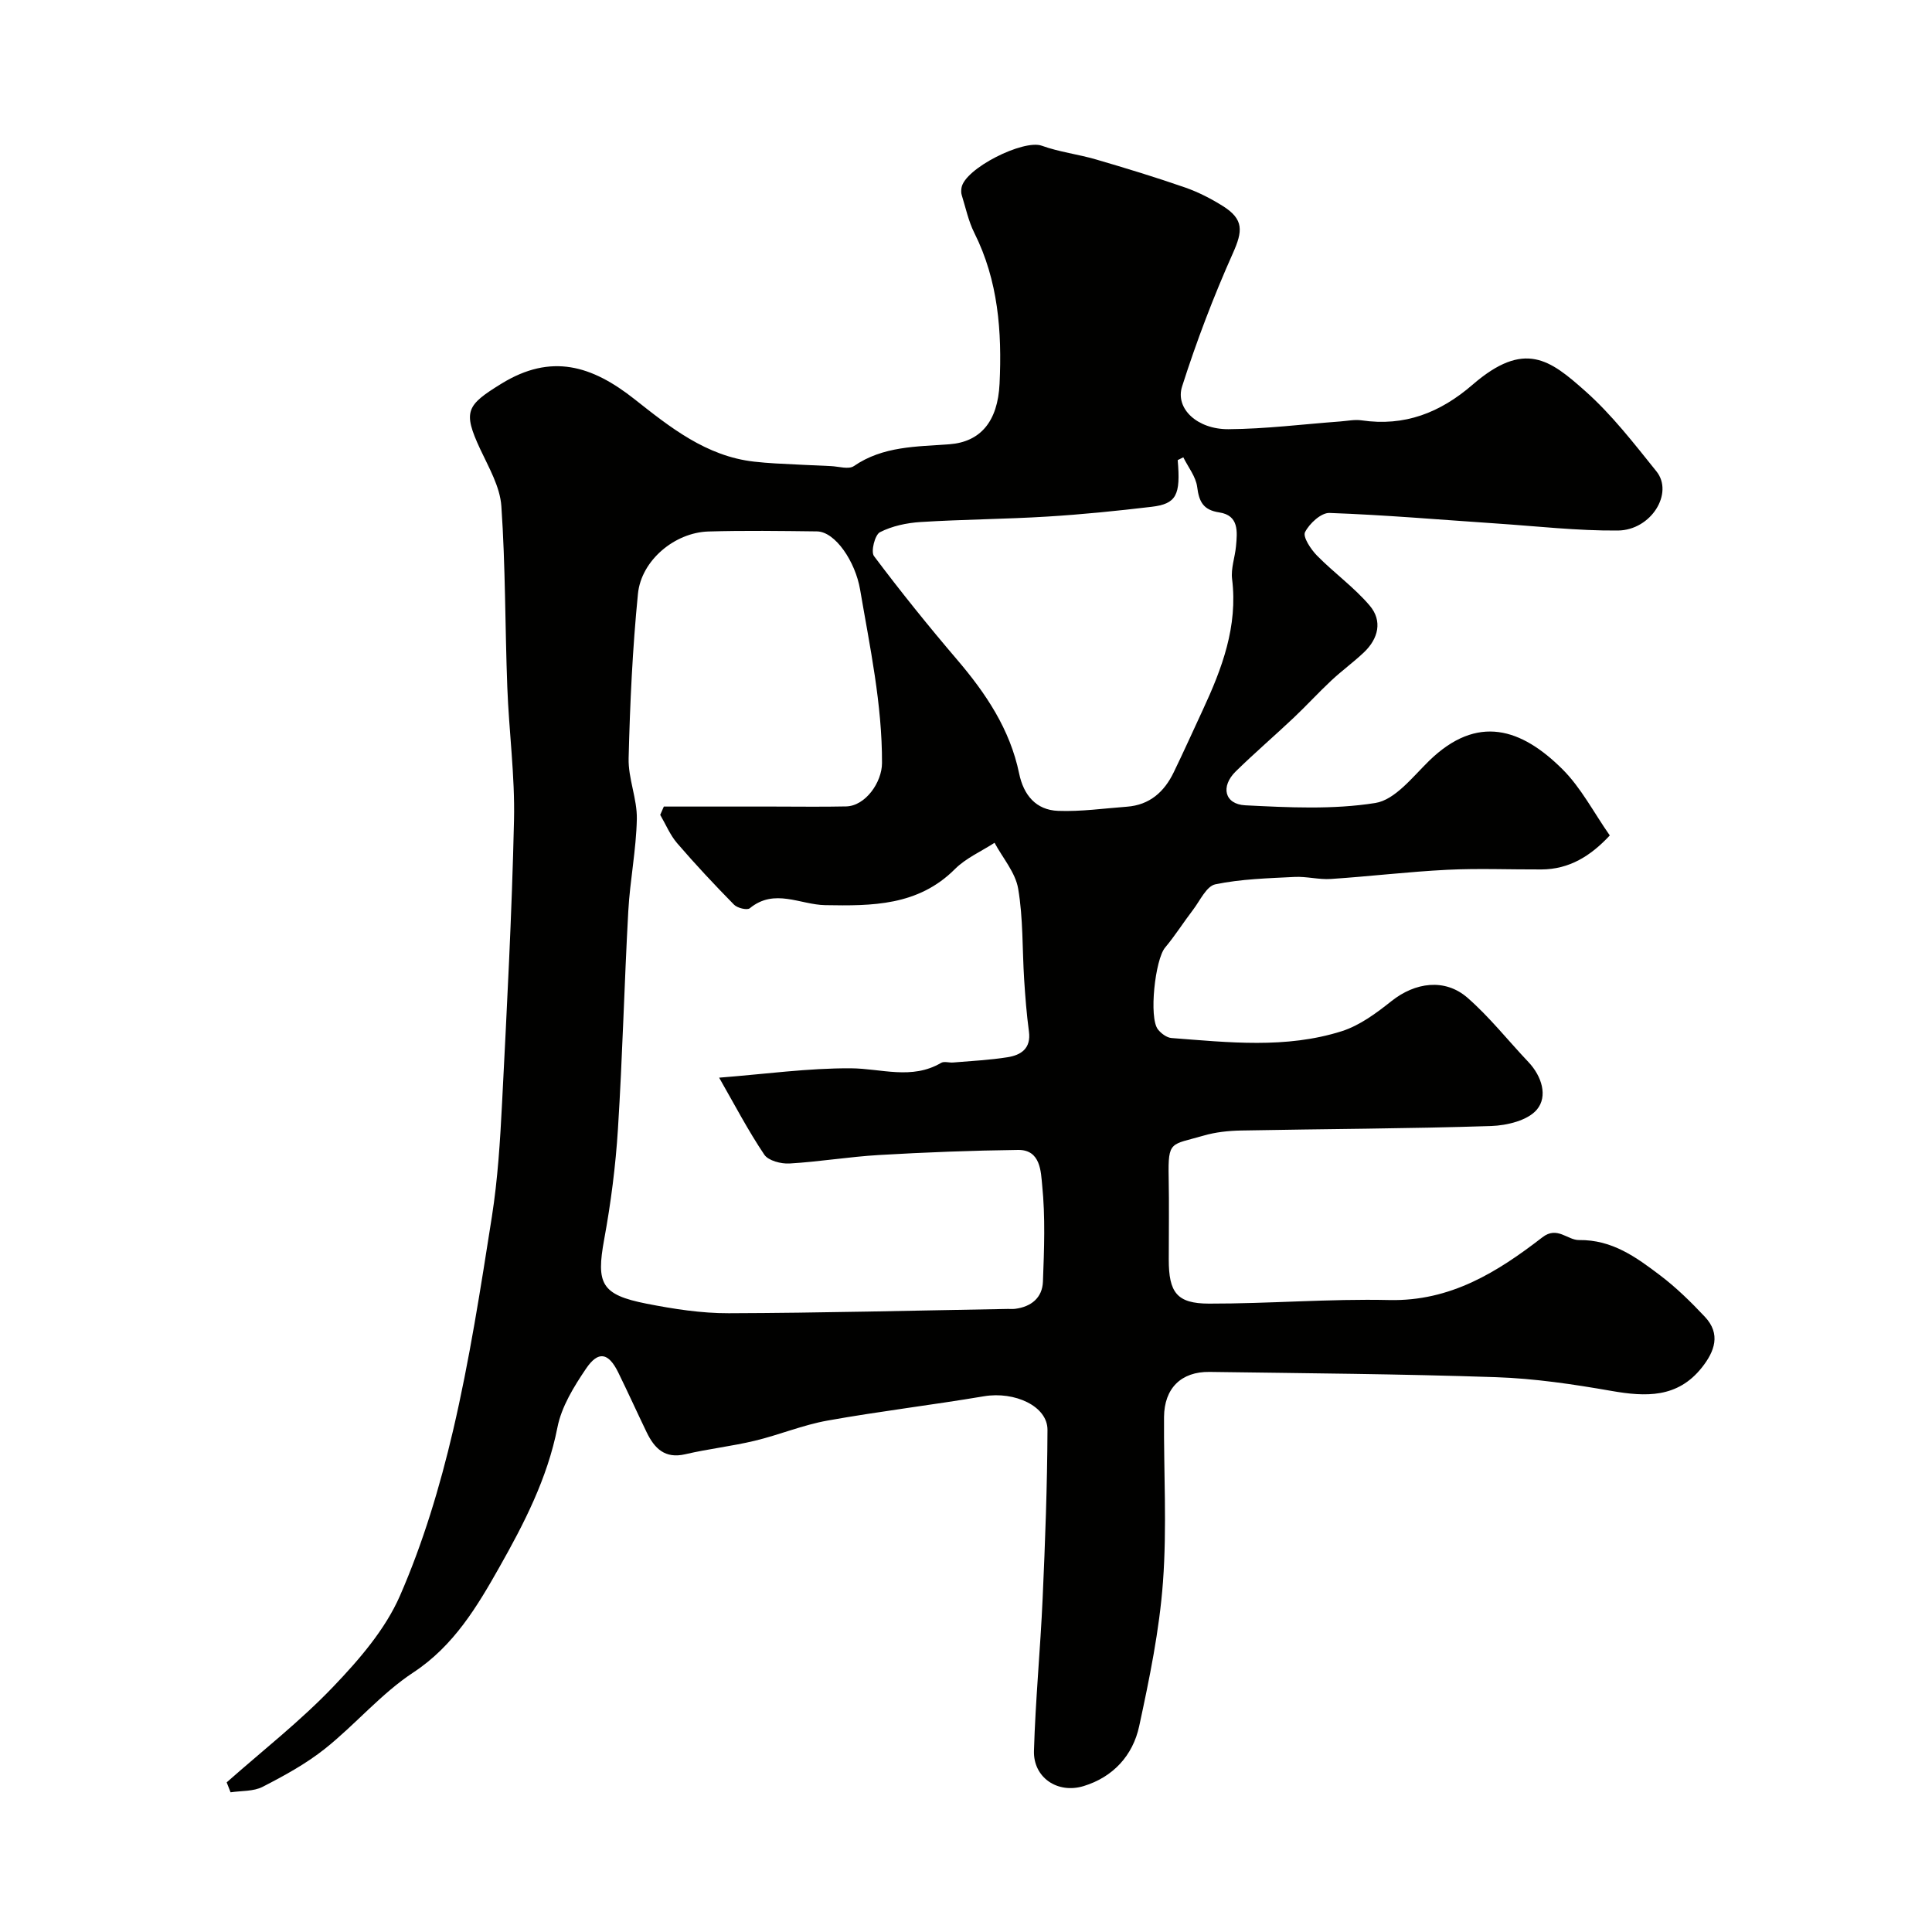 <svg enable-background="new 0 0 400 400" viewBox="0 0 400 400" xmlns="http://www.w3.org/2000/svg"><path d="m46.93 369.02c7.39-6.54 15.22-12.65 22.02-19.76 5.38-5.62 10.8-11.88 13.86-18.88 4.77-10.93 8.27-22.56 10.99-34.2 3.41-14.59 5.71-29.46 8.04-44.29 1.22-7.78 1.71-15.7 2.11-23.58.99-19.49 2.03-38.99 2.47-58.5.21-9.17-1.05-18.37-1.39-27.57-.47-12.49-.37-25-1.23-37.46-.28-4.02-2.6-7.99-4.38-11.8-3.65-7.83-2.83-9.09 4.37-13.53 10.35-6.38 18.78-3.75 27.56 3.18 7.36 5.81 14.87 11.84 24.8 12.95 1.47.16 2.95.29 4.42.37 3.82.2 7.64.39 11.46.55 1.61.07 3.67.74 4.75 0 6.06-4.16 12.97-4.01 19.78-4.52 6.4-.48 10.02-4.67 10.39-12.55.51-10.76-.27-21.32-5.23-31.22-1.22-2.44-1.79-5.21-2.61-7.84-.14-.46-.12-1-.04-1.49.64-3.99 12.83-10.08 16.62-8.71 3.62 1.31 7.54 1.76 11.25 2.85 6.17 1.8 12.32 3.68 18.4 5.79 2.73.95 5.38 2.31 7.84 3.85 4.38 2.76 4.12 5.19 2.08 9.76-4.01 8.98-7.53 18.22-10.52 27.59-1.47 4.59 3.15 8.89 9.59 8.85 7.71-.05 15.42-1.03 23.13-1.6 1.48-.11 3.01-.44 4.45-.23 8.9 1.3 16.25-1.57 22.98-7.39 10.75-9.29 16.03-5.15 23.31 1.32 5.5 4.88 10.1 10.85 14.74 16.62 3.64 4.51-1.08 12.2-7.99 12.26-8.38.07-16.78-.9-25.17-1.46-11.51-.77-23.01-1.77-34.53-2.18-1.72-.06-4.16 2.19-5.06 3.98-.49.99 1.21 3.56 2.49 4.86 3.51 3.57 7.68 6.55 10.9 10.34 2.69 3.16 1.81 6.85-1.22 9.71-2.15 2.03-4.56 3.78-6.72 5.8-2.66 2.49-5.13 5.19-7.78 7.7-3.97 3.75-8.11 7.3-12.01 11.12-3.18 3.12-2.34 6.8 1.97 7.02 8.97.45 18.14.92 26.93-.48 4.08-.65 7.72-5.4 11.13-8.73 10.02-9.76 19.14-6.68 27.6 1.73 3.86 3.84 6.47 8.95 9.81 13.72-3.98 4.27-8.38 7.01-14.15 7.04-6.5.03-13.01-.25-19.5.07-8.04.4-16.05 1.37-24.09 1.9-2.49.17-5.03-.55-7.53-.42-5.49.28-11.05.42-16.4 1.53-1.84.38-3.18 3.4-4.63 5.3-1.97 2.57-3.7 5.33-5.77 7.8-2.06 2.45-3.4 14.5-1.48 16.94.65.83 1.81 1.7 2.79 1.78 11.81.9 23.72 2.25 35.26-1.41 3.74-1.19 7.18-3.75 10.32-6.25 4.86-3.86 11.02-4.76 15.7-.69 4.59 4 8.41 8.87 12.62 13.31 2.81 2.96 4.05 7.12 1.78 9.84-1.87 2.26-6.2 3.31-9.49 3.42-17.24.56-34.5.6-51.76.93-2.6.05-5.29.33-7.78 1.06-6.78 1.98-7.37.95-7.22 8.65.11 5.66.02 11.33.02 17 0 6.82 1.66 9.12 8.33 9.13 12.43.02 24.88-1.02 37.3-.74 12.69.29 22.4-5.78 31.74-13 3.07-2.37 5.17.61 7.57.58 6.86-.09 11.83 3.55 16.77 7.29 3.35 2.53 6.39 5.52 9.27 8.58 3.37 3.57 2.05 7.18-.62 10.54-5.03 6.32-11.58 6.07-18.73 4.82-7.89-1.38-15.9-2.57-23.89-2.84-19.76-.67-39.53-.81-59.3-1.09-5.87-.08-9.38 3.39-9.42 9.35-.08 11.38.62 22.82-.22 34.14-.74 10.03-2.8 20.01-4.93 29.88-1.31 6.04-5.39 10.52-11.5 12.38-5.41 1.65-10.44-1.78-10.28-7.3.31-10.55 1.33-21.07 1.8-31.61.52-11.61.95-23.22 1-34.84.02-4.92-6.8-8.02-13.14-6.96-10.79 1.82-21.67 3.11-32.43 5.04-5.09.91-9.97 2.96-15.02 4.17-4.74 1.14-9.63 1.68-14.38 2.79-4.26 1-6.41-1.22-8.03-4.57-1.98-4.11-3.87-8.28-5.88-12.38-2.01-4.08-4.12-4.53-6.67-.75-2.51 3.71-5.07 7.86-5.91 12.15-2.07 10.55-6.95 19.98-12.04 28.98-4.52 8-9.39 16.22-17.76 21.73-6.68 4.39-12.01 10.78-18.32 15.81-3.92 3.12-8.43 5.59-12.91 7.89-1.9.98-4.41.8-6.64 1.14-.26-.7-.53-1.38-.81-2.06zm101.96-145.9c9.58-.75 18.43-1.99 27.27-1.94 6.3.04 12.61 2.45 18.7-1.13.62-.36 1.64 0 2.47-.07 3.76-.32 7.54-.5 11.26-1.09 2.8-.44 4.91-1.81 4.44-5.33-.48-3.57-.76-7.17-.99-10.77-.4-6.28-.19-12.64-1.24-18.8-.57-3.35-3.19-6.34-4.89-9.5-2.76 1.79-5.93 3.17-8.2 5.44-7.63 7.64-17.19 7.64-26.86 7.47-5.2-.09-10.49-3.56-15.61.64-.55.46-2.59-.04-3.27-.74-4.05-4.12-8.01-8.35-11.78-12.73-1.46-1.7-2.35-3.89-3.5-5.86.25-.57.5-1.15.75-1.72h22.74c5 0 9.99.08 14.99-.03 4.01-.08 7.43-5 7.44-8.97.04-12.21-2.51-24.03-4.54-35.95-.98-5.74-5.12-11.97-8.93-12.02-7.49-.09-14.99-.2-22.48.02-6.94.21-13.89 5.95-14.58 12.9-1.12 11.3-1.65 22.69-1.93 34.05-.11 4.17 1.78 8.39 1.7 12.57-.13 6.37-1.42 12.71-1.77 19.08-.83 15.02-1.19 30.06-2.14 45.07-.48 7.66-1.46 15.33-2.85 22.88-1.68 9.18-.63 11.47 8.76 13.32 5.6 1.1 11.36 2 17.04 1.98 19.26-.06 38.51-.56 57.77-.89.5-.01 1.01.04 1.5-.02 3.35-.42 5.65-2.3 5.77-5.65.25-6.65.51-13.37-.16-19.96-.27-2.68-.28-7.34-4.96-7.29-9.6.12-19.2.49-28.78 1.05-6.21.36-12.38 1.4-18.58 1.76-1.74.1-4.37-.58-5.21-1.83-3.35-4.98-6.14-10.33-9.35-15.94zm96.1-128.44c-.39.19-.77.39-1.16.58.63 7.25-.26 9.06-5.42 9.67-7.17.85-14.36 1.58-21.56 2.02-8.74.54-17.52.58-26.26 1.13-2.86.18-5.89.82-8.41 2.11-1.05.54-1.92 4.03-1.23 4.94 5.5 7.33 11.26 14.48 17.21 21.45 5.96 6.98 10.95 14.41 12.84 23.56.92 4.46 3.48 7.57 8.07 7.74 4.73.18 9.49-.51 14.24-.86 4.71-.35 7.74-3.07 9.7-7.13 2.06-4.25 4-8.57 5.99-12.85 4-8.61 7.31-17.34 6.09-27.17-.27-2.19.6-4.5.81-6.77.28-3.02.63-6.39-3.46-7.01-3.34-.5-4.19-2.22-4.58-5.29-.28-2.13-1.87-4.09-2.87-6.12z" fill="#010100"/></svg>